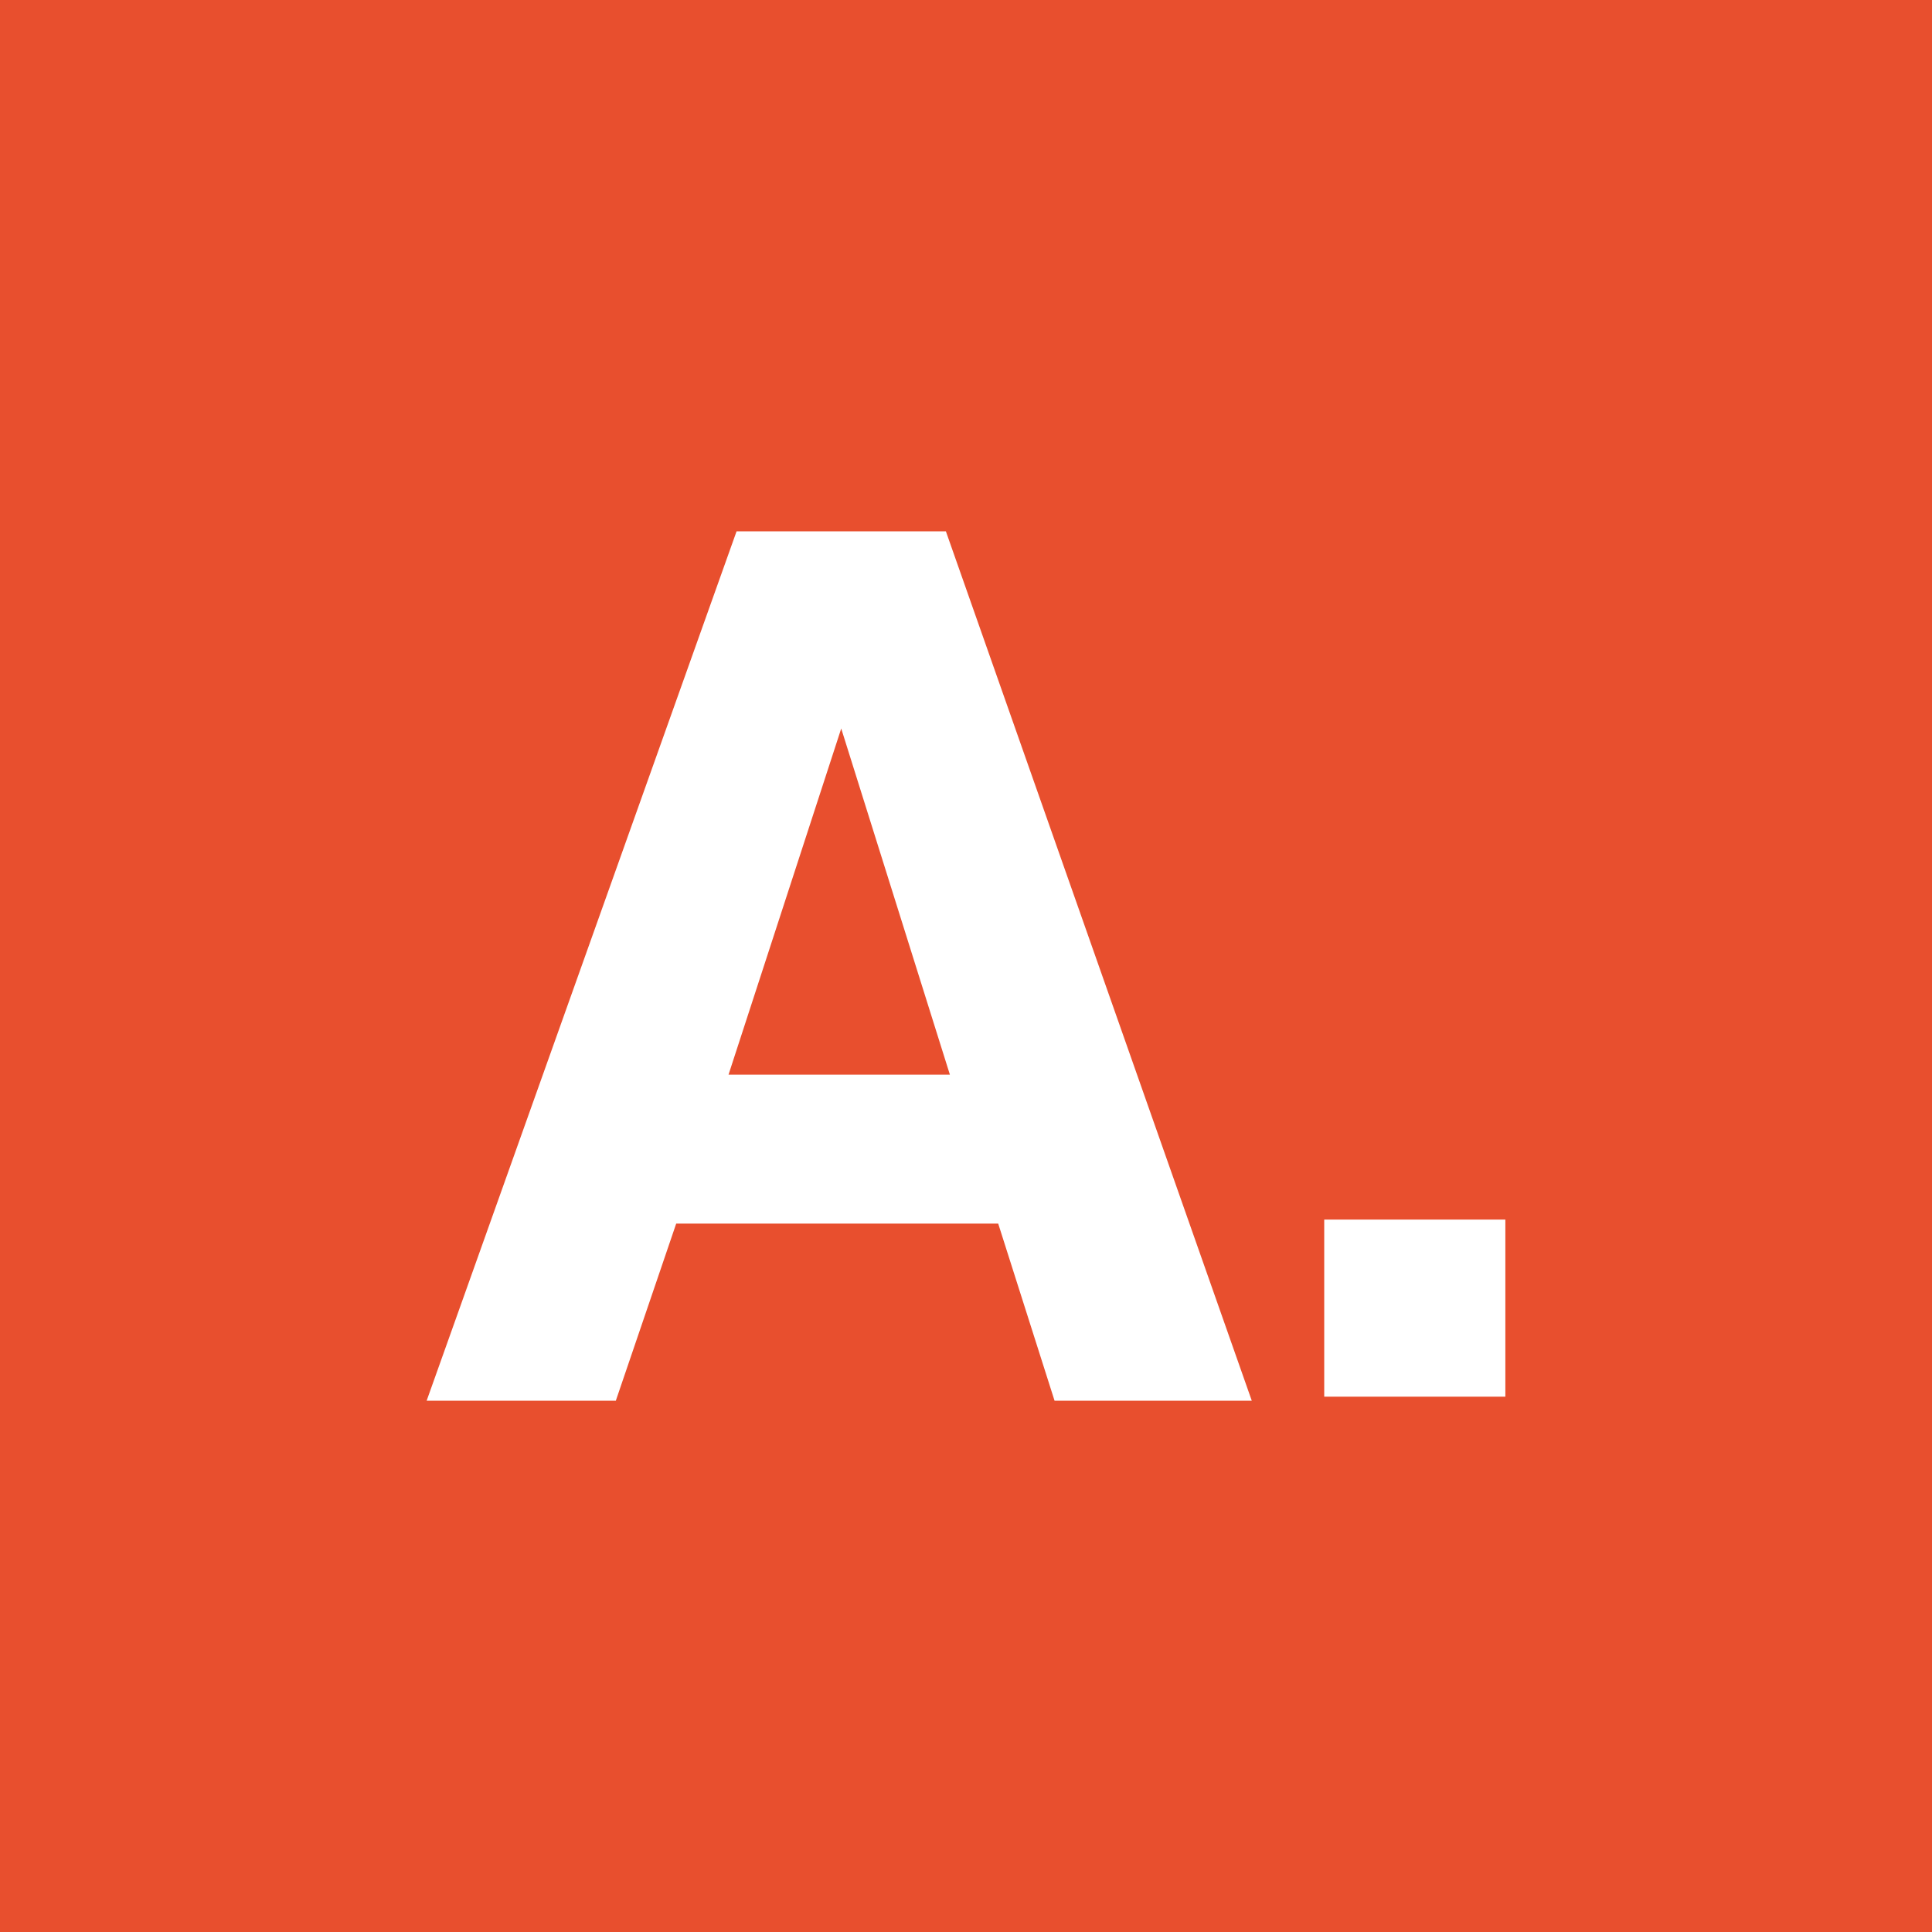 <?xml version="1.0" encoding="utf-8"?>
<!-- Generator: Adobe Illustrator 26.0.3, SVG Export Plug-In . SVG Version: 6.00 Build 0)  -->
<svg version="1.1" id="Layer_1" xmlns="http://www.w3.org/2000/svg" xmlns:xlink="http://www.w3.org/1999/xlink" x="0px" y="0px"
	 viewBox="0 0 48 48" style="enable-background:new 0 0 48 48;" xml:space="preserve">
<style type="text/css">
	.st0{fill:#E84F2E;}
	.st1{fill:#FFFFFF;}
</style>
<path class="st0" d="M0,0h48v48H0V0z"/>
<g>
	<path id="dot" class="st1" d="M37.4,34.7v-4.4h-4.5v4.4H37.4z"/>
	<path id="A" class="st1" d="M10.6,34.8h4.7l1.5-4.4h8l1.4,4.4h4.9l-7.6-21.6h-5.2L10.6,34.8z M18.1,26.7l2.8-8.6l2.7,8.6H18.1z"/>
</g>
</svg>
